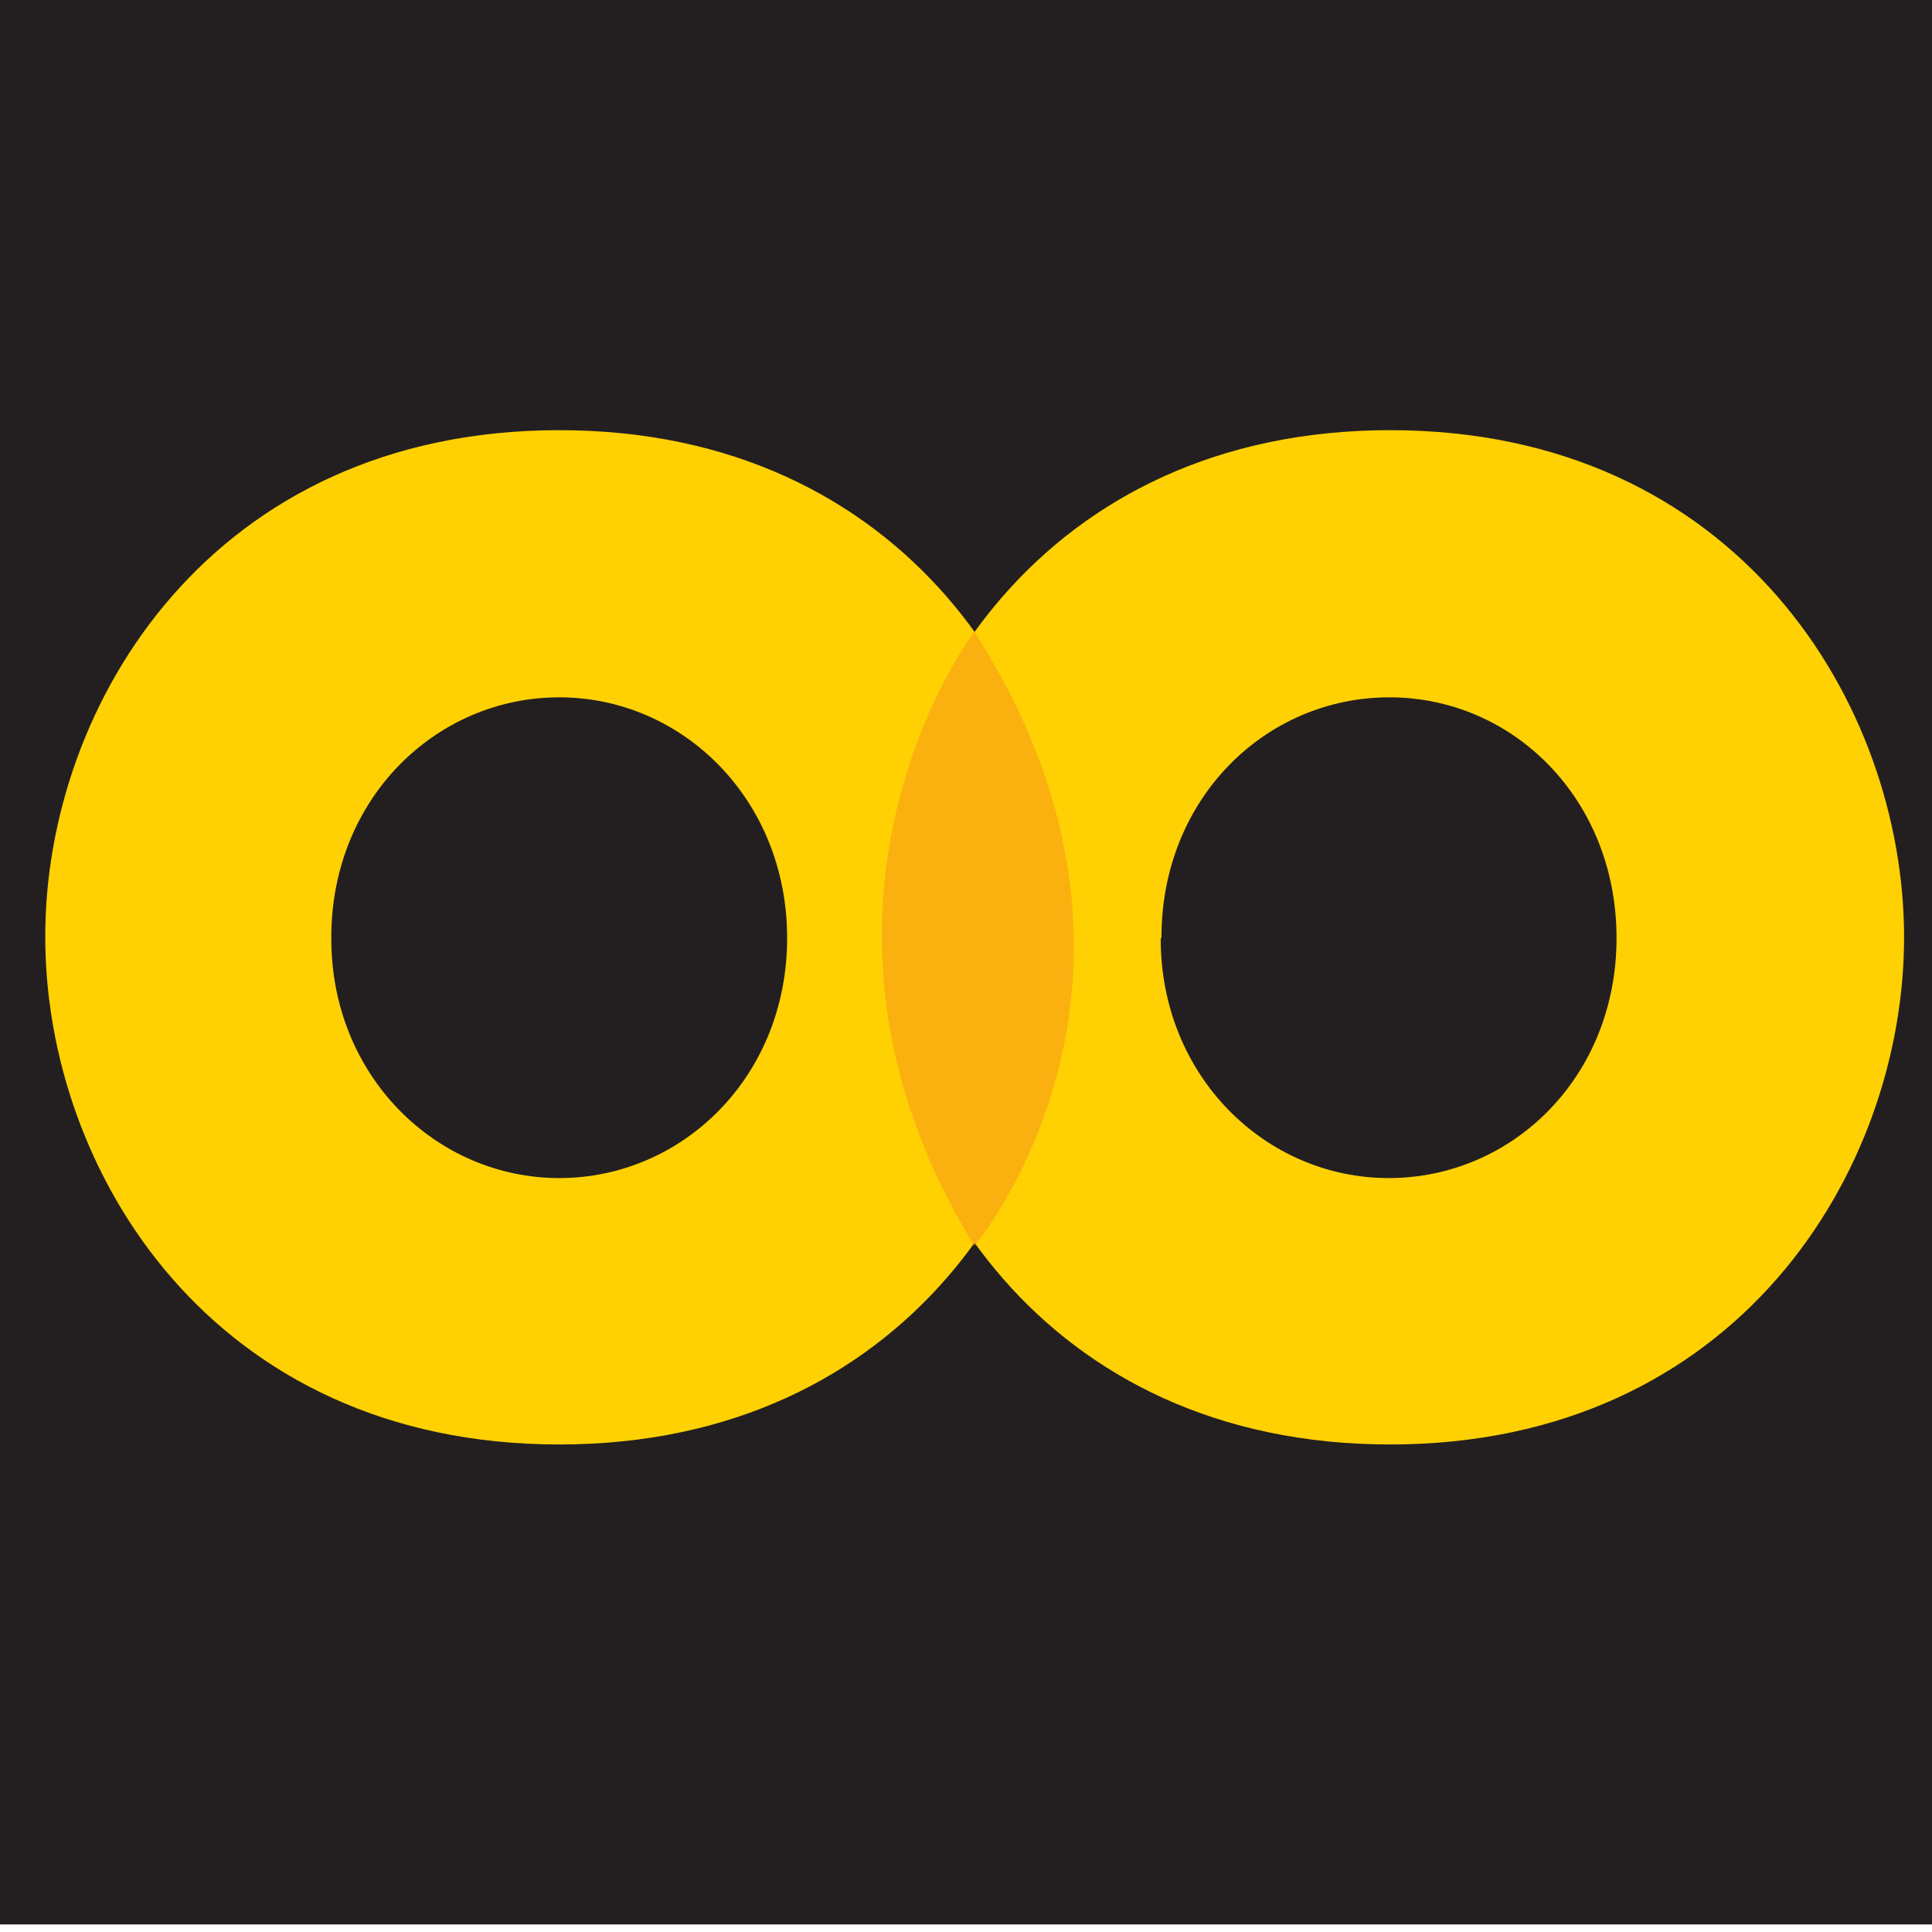 <?xml version="1.0" encoding="utf-8"?>
<!-- Generator: Adobe Illustrator 28.0.0, SVG Export Plug-In . SVG Version: 6.00 Build 0)  -->
<svg version="1.1" id="Layer_1" xmlns="http://www.w3.org/2000/svg" xmlns:xlink="http://www.w3.org/1999/xlink" x="0px" y="0px"
	 width="256px" height="256px" viewBox="0 0 256 256" style="enable-background:new 0 0 256 256;" xml:space="preserve">
<style type="text/css">
	.st0{fill:#231F20;}
	.st1{fill:#FFD103;}
	.st2{opacity:0.5;fill:#F7931E;}
</style>
<rect class="st0" width="257" height="255"/>
<g>
	<path class="st1" d="M116.1,124c0-30.7,22.1-67,68.1-67s68.1,36.3,68.1,67.2s-22.1,67.2-68.1,67.2s-68.1-36.2-68.1-67.2V124z
		 M153.8,124.4c0,18.2,13.9,31.7,30.2,31.7c16.4,0,30.2-13.4,30.2-31.8s-13.7-31.9-30.1-31.9s-30.2,13.4-30.2,31.8L153.8,124.4
		L153.8,124.4z"/>
</g>
<g>
	<path class="st1" d="M6,124c0-30.7,22.1-67,68.1-67s68.1,36.3,68.1,67.2s-22.1,67.2-68.1,67.2S6,155.1,6,124.2L6,124L6,124z
		 M43.9,124.4c0,18.2,13.9,31.7,30.2,31.7s30.2-13.4,30.2-31.8S90.4,92.4,74.1,92.4s-30.2,13.4-30.2,31.8V124.4L43.9,124.4z"/>
</g>
<path class="st2" d="M129.1,83.7c0,0-27.6,36.3,0,81.4C129.1,165.1,158.8,130,129.1,83.7z"/>
</svg>
